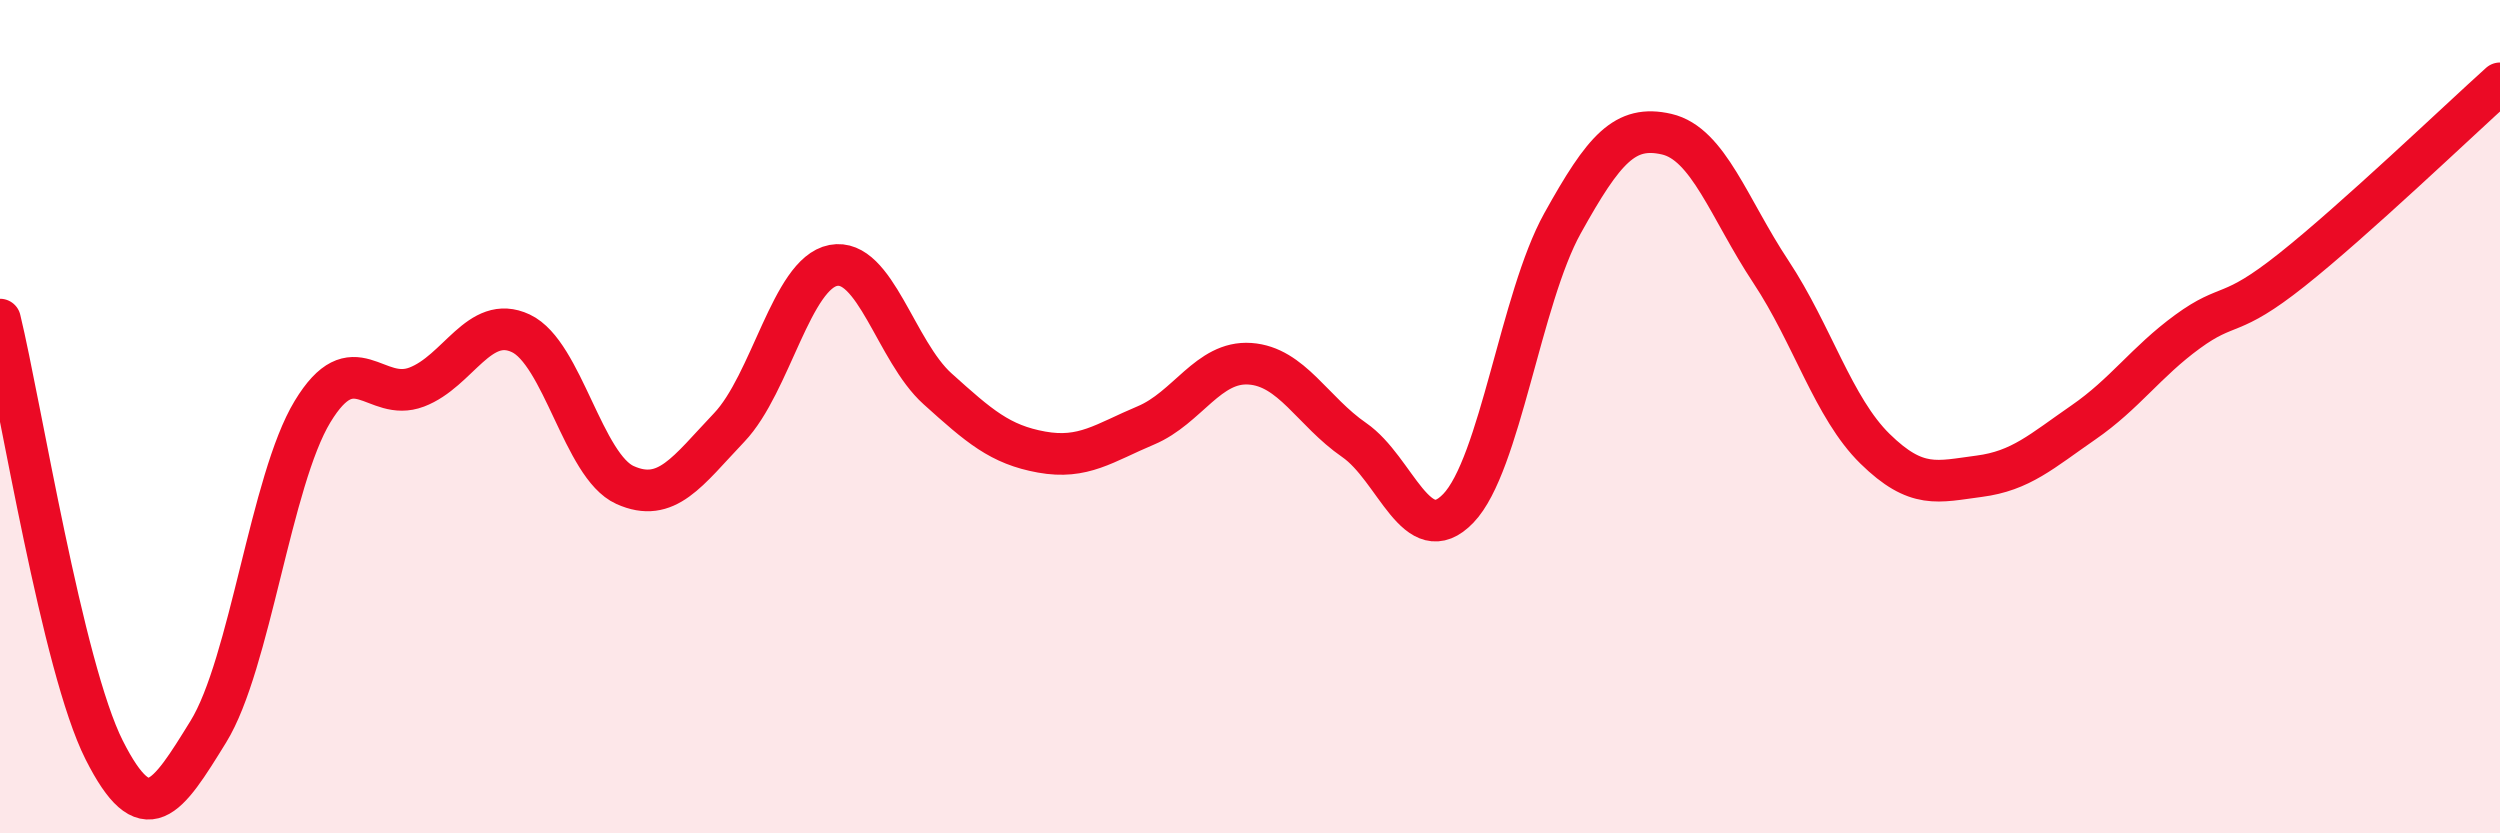 
    <svg width="60" height="20" viewBox="0 0 60 20" xmlns="http://www.w3.org/2000/svg">
      <path
        d="M 0,7.67 C 0.5,9.74 1.5,16.02 2.5,18 C 3.5,19.98 4,19.18 5,17.56 C 6,15.94 6.5,11.53 7.5,9.88 C 8.5,8.23 9,9.67 10,9.29 C 11,8.91 11.5,7.53 12.5,8 C 13.5,8.47 14,11.19 15,11.64 C 16,12.09 16.5,11.31 17.5,10.26 C 18.5,9.21 19,6.56 20,6.37 C 21,6.18 21.5,8.43 22.5,9.33 C 23.5,10.23 24,10.67 25,10.85 C 26,11.03 26.5,10.63 27.5,10.21 C 28.5,9.79 29,8.66 30,8.73 C 31,8.8 31.5,9.87 32.5,10.56 C 33.5,11.25 34,13.24 35,12.2 C 36,11.16 36.5,7.16 37.5,5.36 C 38.5,3.56 39,2.99 40,3.22 C 41,3.45 41.5,5.01 42.5,6.52 C 43.5,8.03 44,9.79 45,10.77 C 46,11.75 46.5,11.56 47.5,11.43 C 48.5,11.3 49,10.83 50,10.14 C 51,9.45 51.5,8.69 52.5,7.96 C 53.5,7.23 53.5,7.67 55,6.48 C 56.5,5.29 59,2.9 60,2L60 20L0 20Z"
        fill="#EB0A25"
        opacity="0.1"
        stroke-linecap="round"
        stroke-linejoin="round"
      />
      <path
        d="M 0,7.67 C 0.5,9.74 1.5,16.02 2.5,18 C 3.5,19.98 4,19.18 5,17.56 C 6,15.94 6.5,11.53 7.5,9.88 C 8.5,8.23 9,9.67 10,9.29 C 11,8.91 11.5,7.53 12.5,8 C 13.5,8.47 14,11.19 15,11.64 C 16,12.09 16.5,11.31 17.5,10.26 C 18.5,9.21 19,6.56 20,6.37 C 21,6.18 21.5,8.43 22.5,9.33 C 23.5,10.23 24,10.67 25,10.85 C 26,11.03 26.5,10.63 27.5,10.21 C 28.5,9.79 29,8.66 30,8.73 C 31,8.8 31.5,9.87 32.5,10.56 C 33.5,11.25 34,13.24 35,12.2 C 36,11.16 36.5,7.16 37.5,5.36 C 38.5,3.56 39,2.99 40,3.22 C 41,3.45 41.5,5.01 42.5,6.52 C 43.5,8.03 44,9.79 45,10.77 C 46,11.75 46.5,11.56 47.5,11.43 C 48.5,11.3 49,10.83 50,10.14 C 51,9.45 51.5,8.69 52.5,7.96 C 53.5,7.23 53.5,7.67 55,6.48 C 56.5,5.29 59,2.9 60,2"
        stroke="#EB0A25"
        stroke-width="1"
        fill="none"
        stroke-linecap="round"
        stroke-linejoin="round"
      />
    </svg>
  